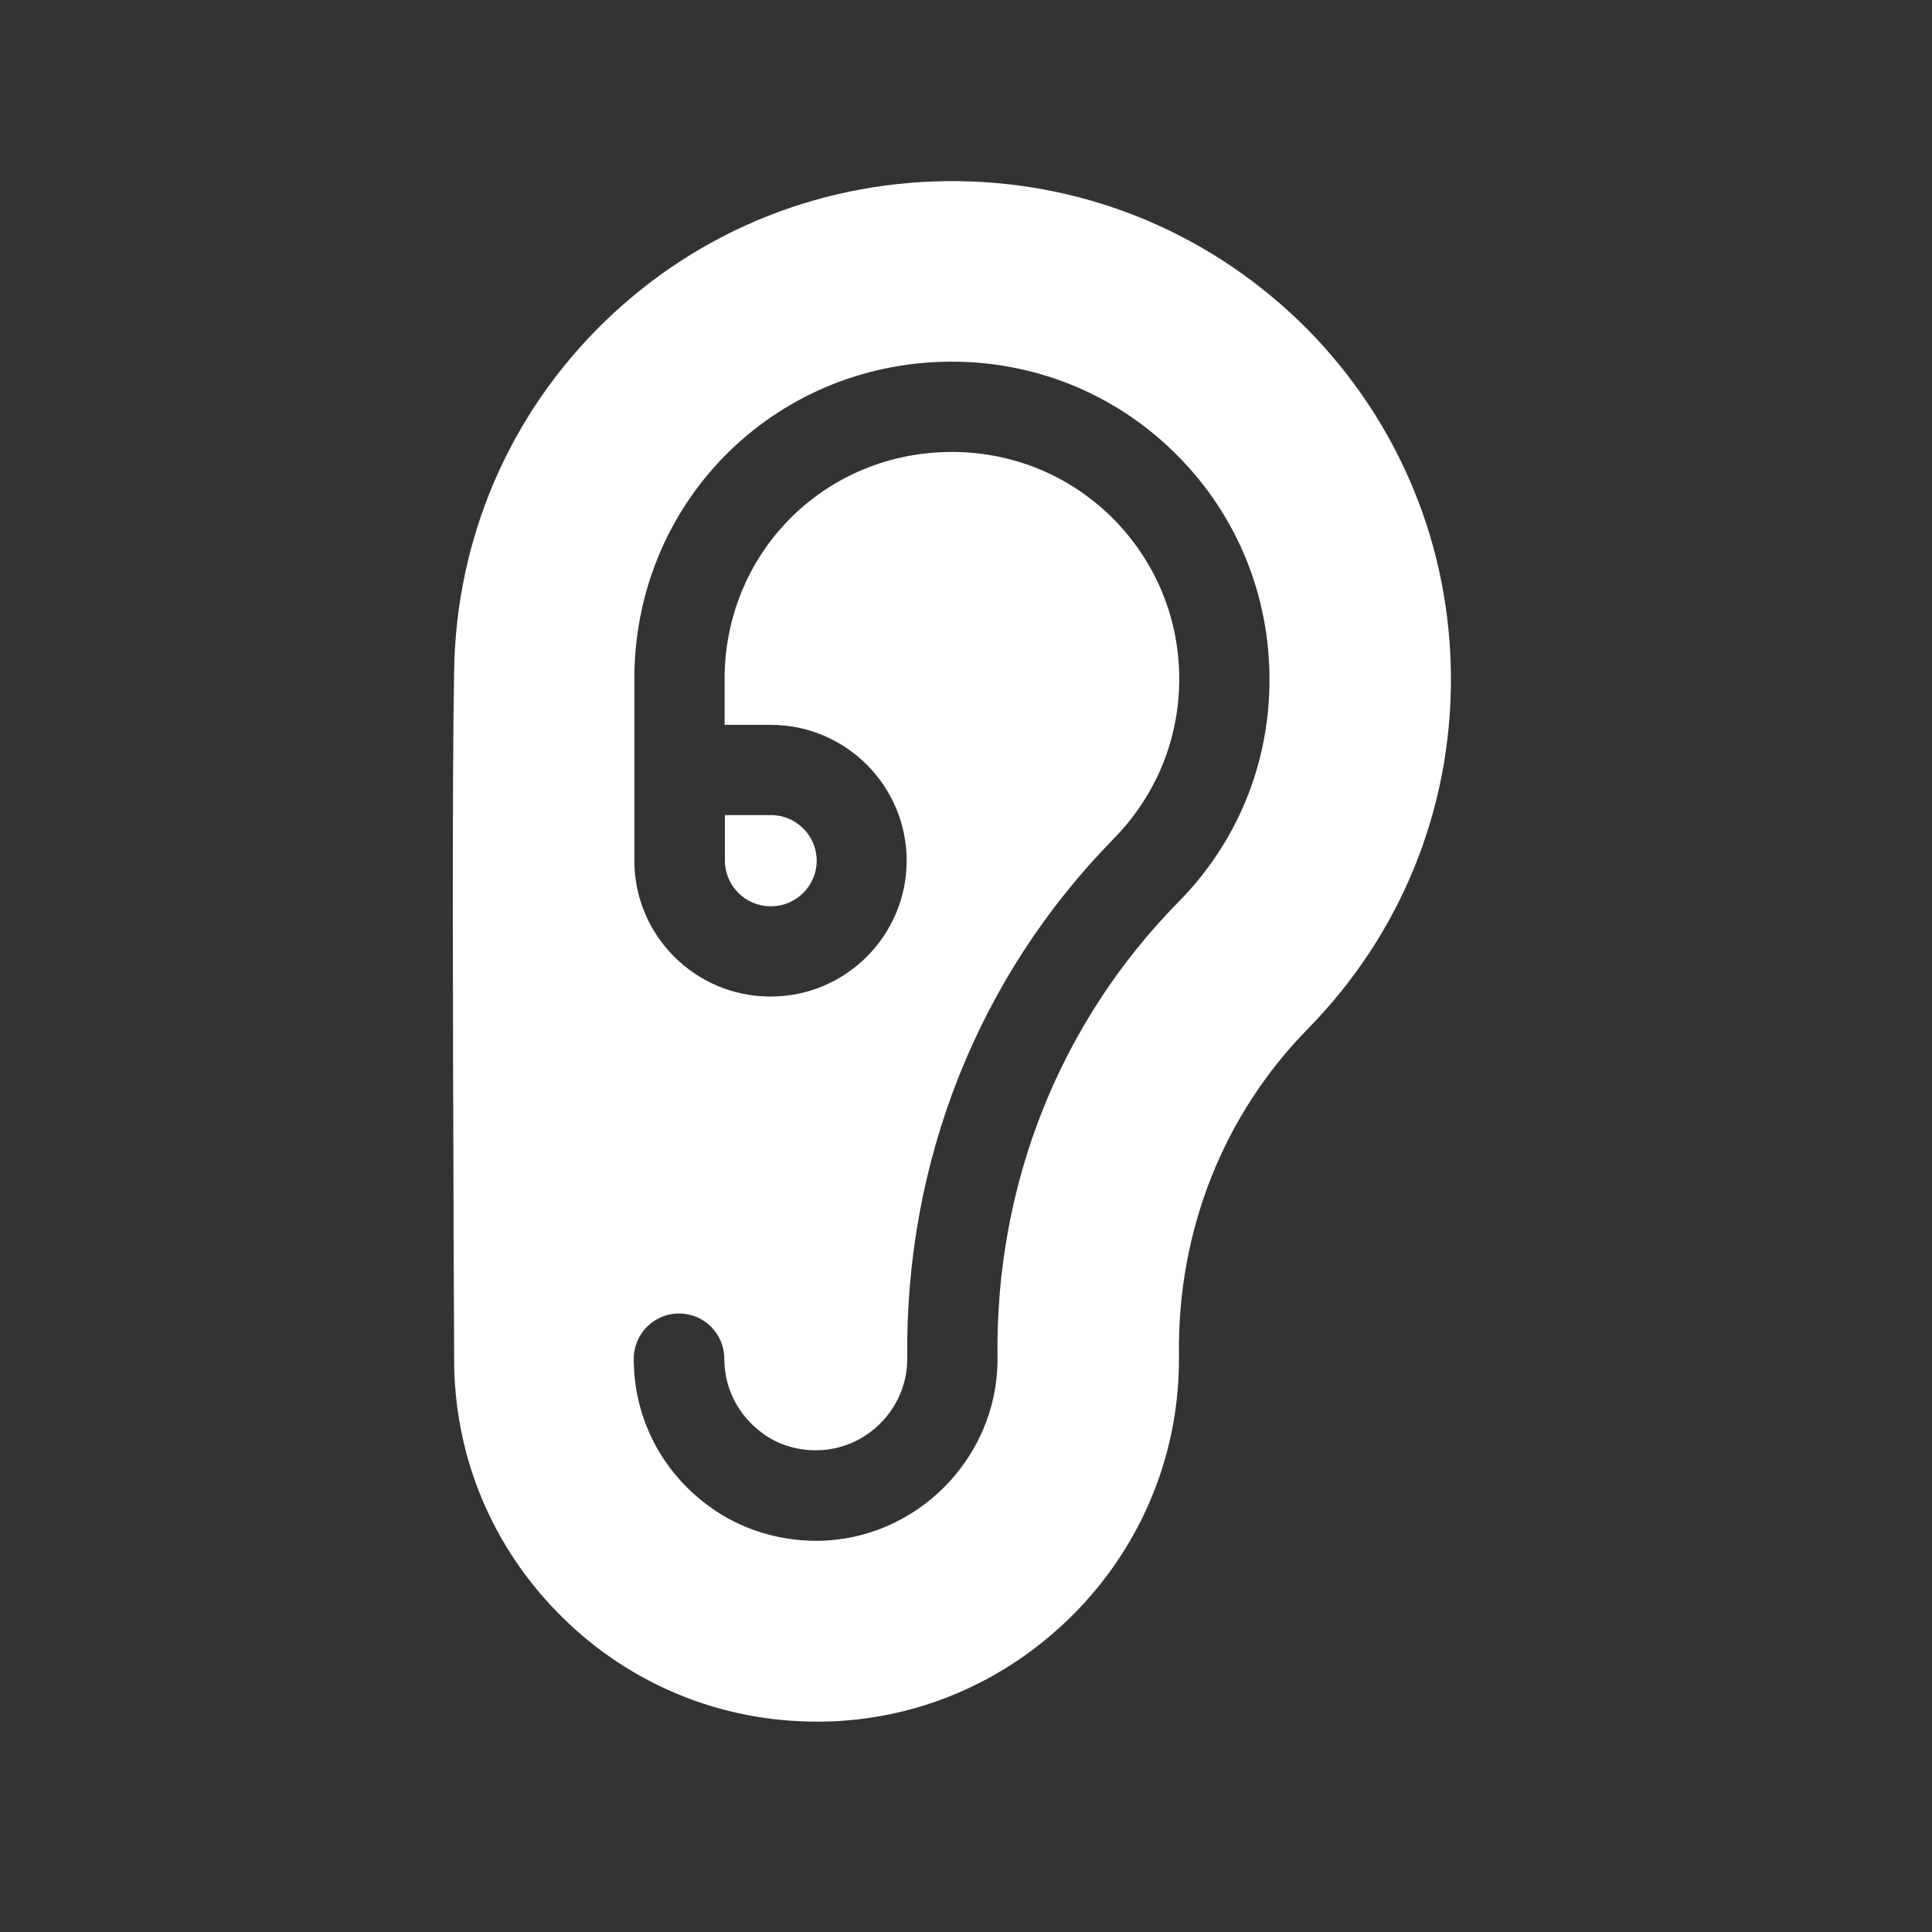 <svg width="88" height="88" viewBox="0 0 88 88" fill="none" xmlns="http://www.w3.org/2000/svg">
<rect x="0" y="0" width="88" height="88" fill="#333333" stroke="none"/>
<path d="M33.019 39.203C33.019 40.344 33.954 41.279 35.095 41.279H35.123C36.264 41.279 37.199 40.344 37.199 39.203C37.199 38.062 36.264 37.127 35.123 37.127H33.019V39.203Z" fill="white"/>
<path d="M43.689 8.252C37.625 8.17 31.892 10.438 27.56 14.632C23.229 18.826 20.782 24.477 20.685 30.541C20.589 35.945 20.63 46.683 20.658 54.535C20.658 57.56 20.685 60.172 20.685 61.905C20.685 66.36 22.432 70.526 25.608 73.661C28.715 76.727 32.827 78.418 37.199 78.418C37.282 78.418 37.35 78.418 37.433 78.418C41.736 78.363 45.793 76.631 48.859 73.565C51.925 70.498 53.644 66.428 53.699 62.125C53.699 61.987 53.699 61.85 53.699 61.712C53.63 56.061 55.72 50.781 59.584 46.848C63.778 42.572 66.088 36.935 66.088 30.94C66.088 24.945 63.764 19.266 59.543 14.99C55.308 10.727 49.684 8.335 43.689 8.252ZM50.743 23.666C48.818 21.713 46.246 20.627 43.51 20.586H43.359C37.653 20.586 33.115 25.041 33.005 30.733V33.016H35.109C38.519 33.016 41.297 35.793 41.297 39.203C41.297 42.613 38.519 45.391 35.109 45.391H35.081C31.672 45.391 28.894 42.613 28.894 39.203V30.678C29.032 22.635 35.508 16.365 43.565 16.475C47.388 16.53 50.977 18.056 53.658 20.778C56.353 23.501 57.824 27.117 57.824 30.953C57.824 34.79 56.353 38.378 53.672 41.087C48.268 46.587 45.339 53.943 45.435 61.808C45.435 61.877 45.435 61.946 45.435 62.015C45.38 66.456 41.723 70.127 37.268 70.182H37.185C35.411 70.182 33.693 69.632 32.304 68.615C30.118 67.02 28.867 64.572 28.867 61.891C28.867 60.75 29.788 59.828 30.929 59.828C32.07 59.828 32.992 60.75 32.992 61.891C32.992 63.238 33.624 64.476 34.738 65.287C35.425 65.796 36.305 66.071 37.213 66.057H37.227C39.454 66.03 41.297 64.187 41.324 61.946V61.836C41.228 52.871 44.569 44.47 50.743 38.186C52.654 36.233 53.713 33.662 53.713 30.926C53.713 28.19 52.654 25.605 50.729 23.652" fill="white"/>
</svg>
